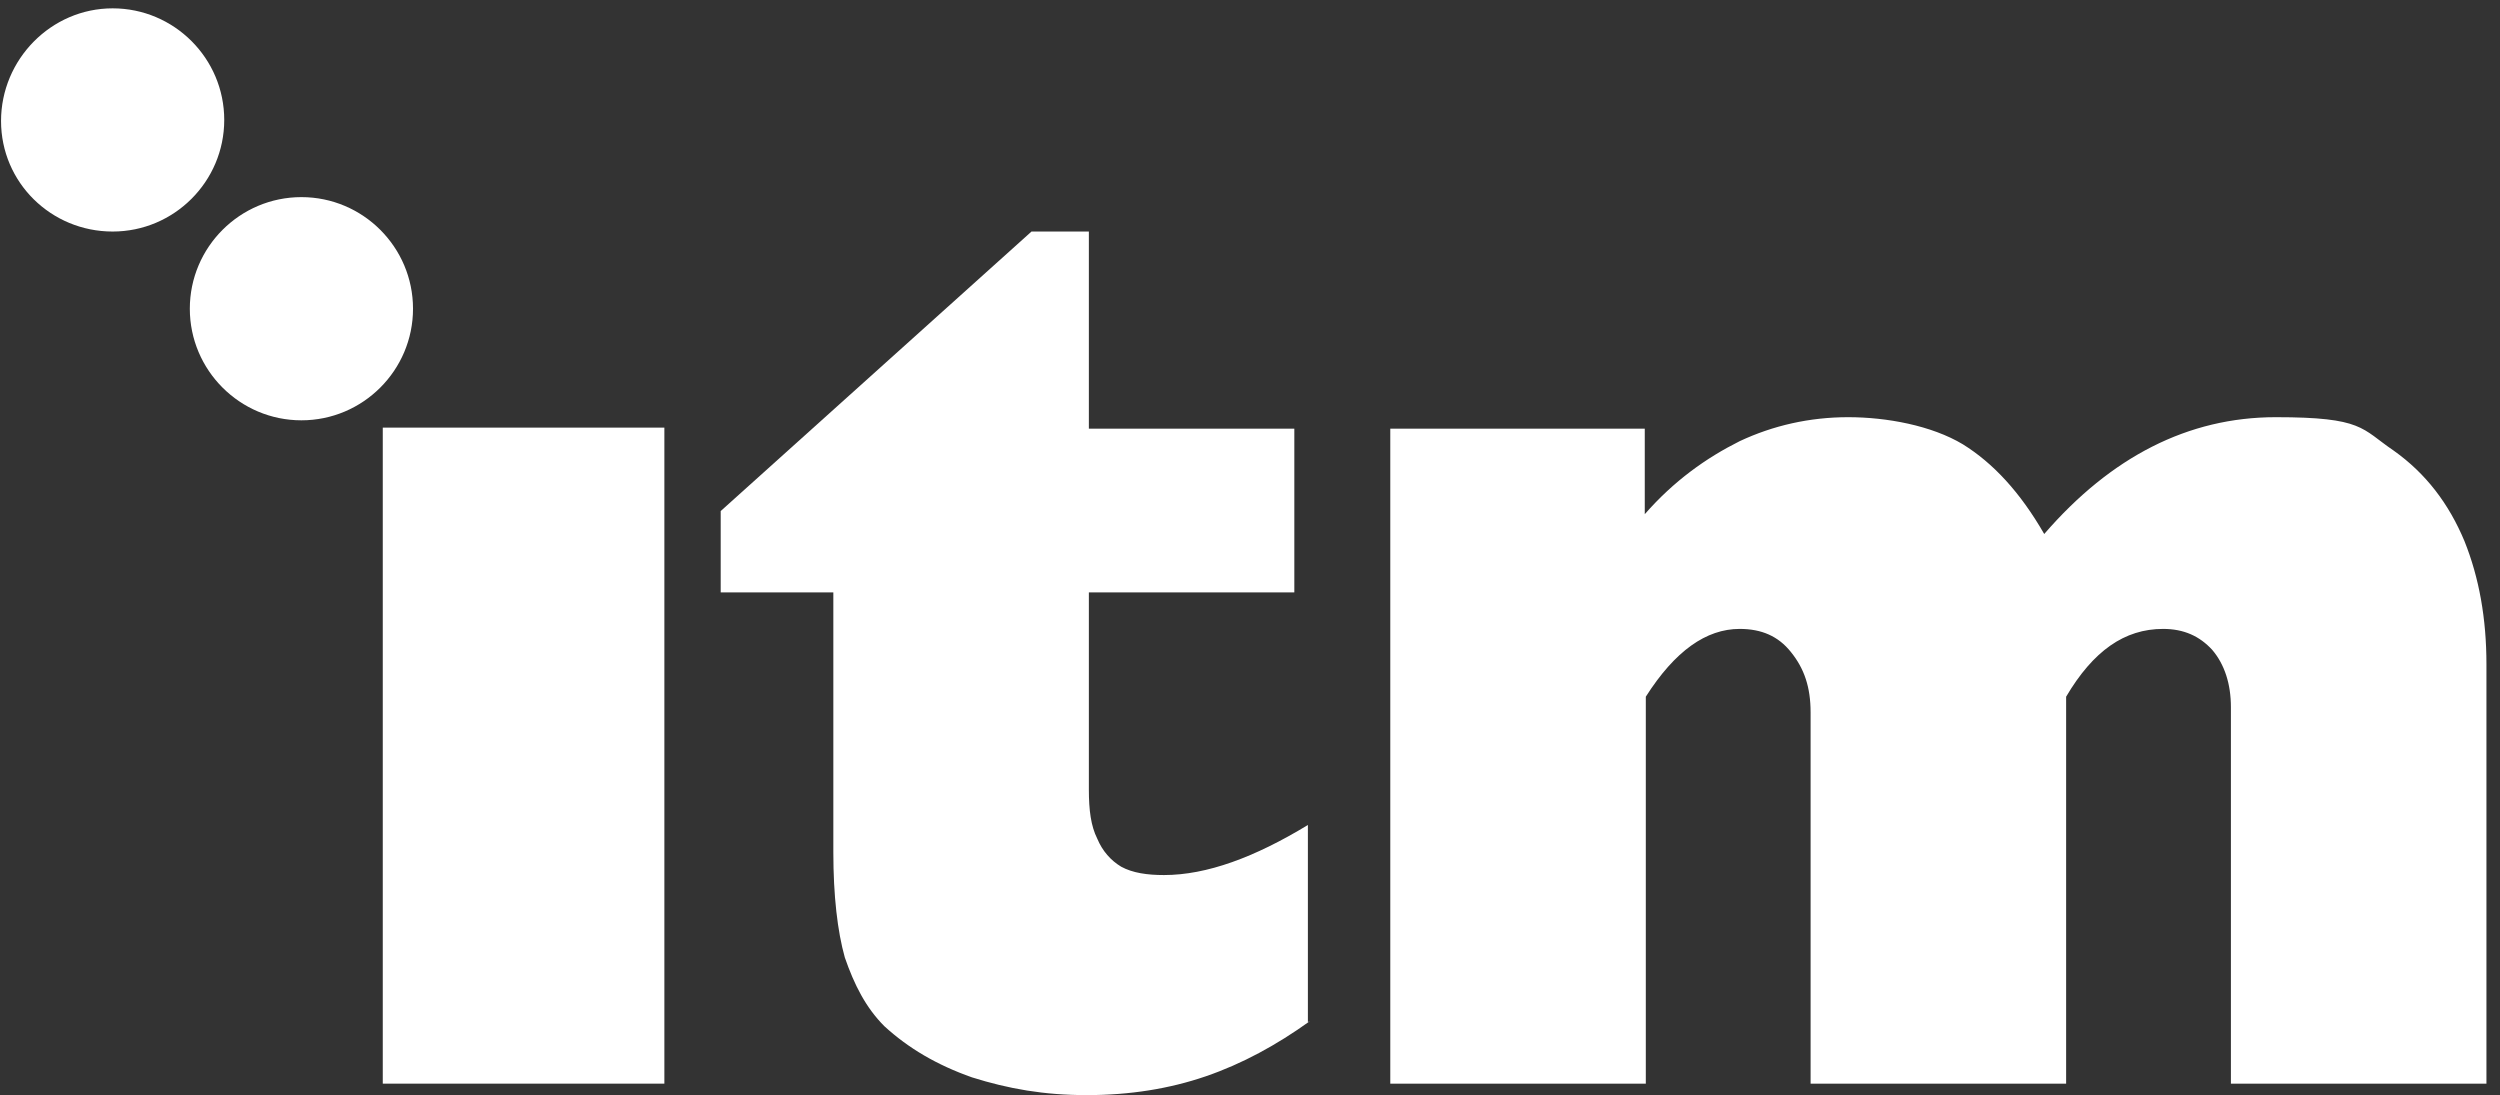 <?xml version="1.0" encoding="UTF-8"?>
<svg xmlns="http://www.w3.org/2000/svg" xmlns:xlink="http://www.w3.org/1999/xlink" id="Ebene_1" version="1.1" viewBox="0 0 239.7 105">
  <rect x="0" y="0" width="239.7" height="105" fill="#333333" stroke="none"/>
  <defs>
    <style>
      .st0 {
        fill: none;
      }

      .st1 {
        isolation: isolate;
      }

      .st2 {
        clip-path: url(#clippath-1);
      }

      .st3 {
        fill: #fff;
      }

      .st4 {
        clip-path: url(#clippath);
      }
    </style>
    <clipPath id="clippath">
      <rect class="st0" x="-.7" width="240.4" height="105"></rect>
    </clipPath>
    <clipPath id="clippath-1">
      <rect class="st0" x="-111318.2" y="-110644.1" width="221598" height="221598"></rect>
    </clipPath>
  </defs>
  <g class="st4">
    <g class="st1">
      <g class="st2">
        <g>
          <path class="st3" d="M125.6,97.9c-3.2,2.3-6.5,4.1-10,5.3s-7.3,1.8-11.4,1.8-7.5-.6-11-1.7c-3.4-1.2-6.1-2.8-8.4-4.9-1.8-1.8-2.9-4-3.8-6.6-.7-2.5-1.1-5.9-1.1-10.1v-24.9h-10.8v-7.8l29.8-26.8h5.5v18.9h19.7v15.7h-19.7v18.9c0,2,.2,3.5.8,4.7.5,1.2,1.3,2.1,2.3,2.7,1.1.6,2.5.8,4.1.8,4.1,0,8.7-1.7,13.8-4.8v18.9h0,0Z"></path>
          <path class="st3" d="M133.2,41.1h24.5v8.2c2.8-3.2,5.9-5.4,9.1-7,3.2-1.5,6.7-2.3,10.4-2.3s8,.8,11,2.6c2.9,1.8,5.5,4.6,7.8,8.6,6.4-7.4,13.8-11.2,22.2-11.2s8.2,1.1,11.3,3.2c3.1,2.2,5.3,5.1,6.8,8.7,1.4,3.5,2.1,7.4,2.1,11.8v40.2h-24.5v-36.1c0-2.2-.6-4.1-1.8-5.5-1.2-1.3-2.7-2-4.7-2-3.7,0-6.7,2.1-9.3,6.5v37.1h-24.5v-35.6c0-2.4-.6-4.2-1.9-5.8-1.2-1.5-2.8-2.2-4.9-2.2-3.2,0-6.2,2.1-9,6.5v37.1h-24.5v-62.8h0Z"></path>
          <rect class="st3" x="36.7" y="41" width="27" height="62.9"></rect>
          <path class="st3" d="M28.9,18.9c5.9,0,10.7,4.8,10.7,10.7s-4.8,10.7-10.7,10.7-10.7-4.8-10.7-10.7,4.8-10.7,10.7-10.7"></path>
          <path class="st3" d="M10.8.8c5.9,0,10.7,4.8,10.7,10.7s-4.8,10.7-10.7,10.7S.1,17.5.1,11.6,4.9.8,10.8.8"></path>
        </g>
      </g>
    </g>
  </g>
</svg>
